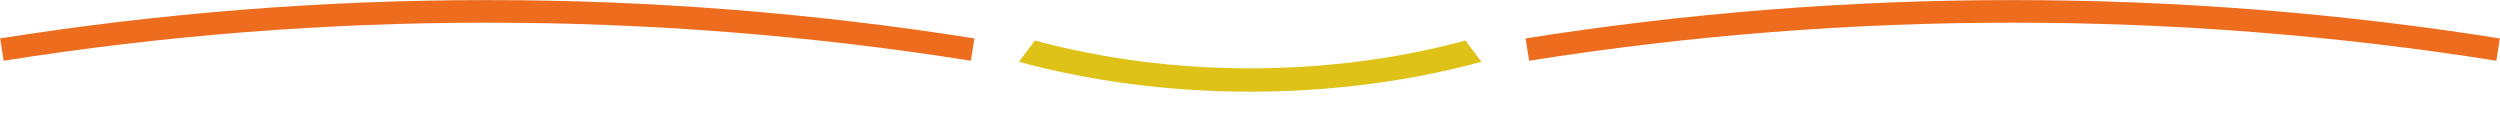 <svg width="1180" height="59" viewBox="0 0 1180 59" fill="none" xmlns="http://www.w3.org/2000/svg">
<path d="M459.091 23.401C307.304 -0.644 152.673 -0.644 0.9 23.401" stroke="#ED6C1E" stroke-width="10.665"/>
<path d="M1179.1 23.401C1027.33 -0.644 872.696 -0.644 720.909 23.401" stroke="#ED6C1E" stroke-width="10.665"/>
<path d="M699.238 29.168C629.838 47.982 550.325 47.982 480.924 29.168C483.439 25.817 485.953 22.474 488.481 19.123C553.081 36.637 627.094 36.637 691.694 19.123C694.209 22.474 696.724 25.817 699.252 29.168H699.238Z" fill="#DEC217"/>
</svg>
